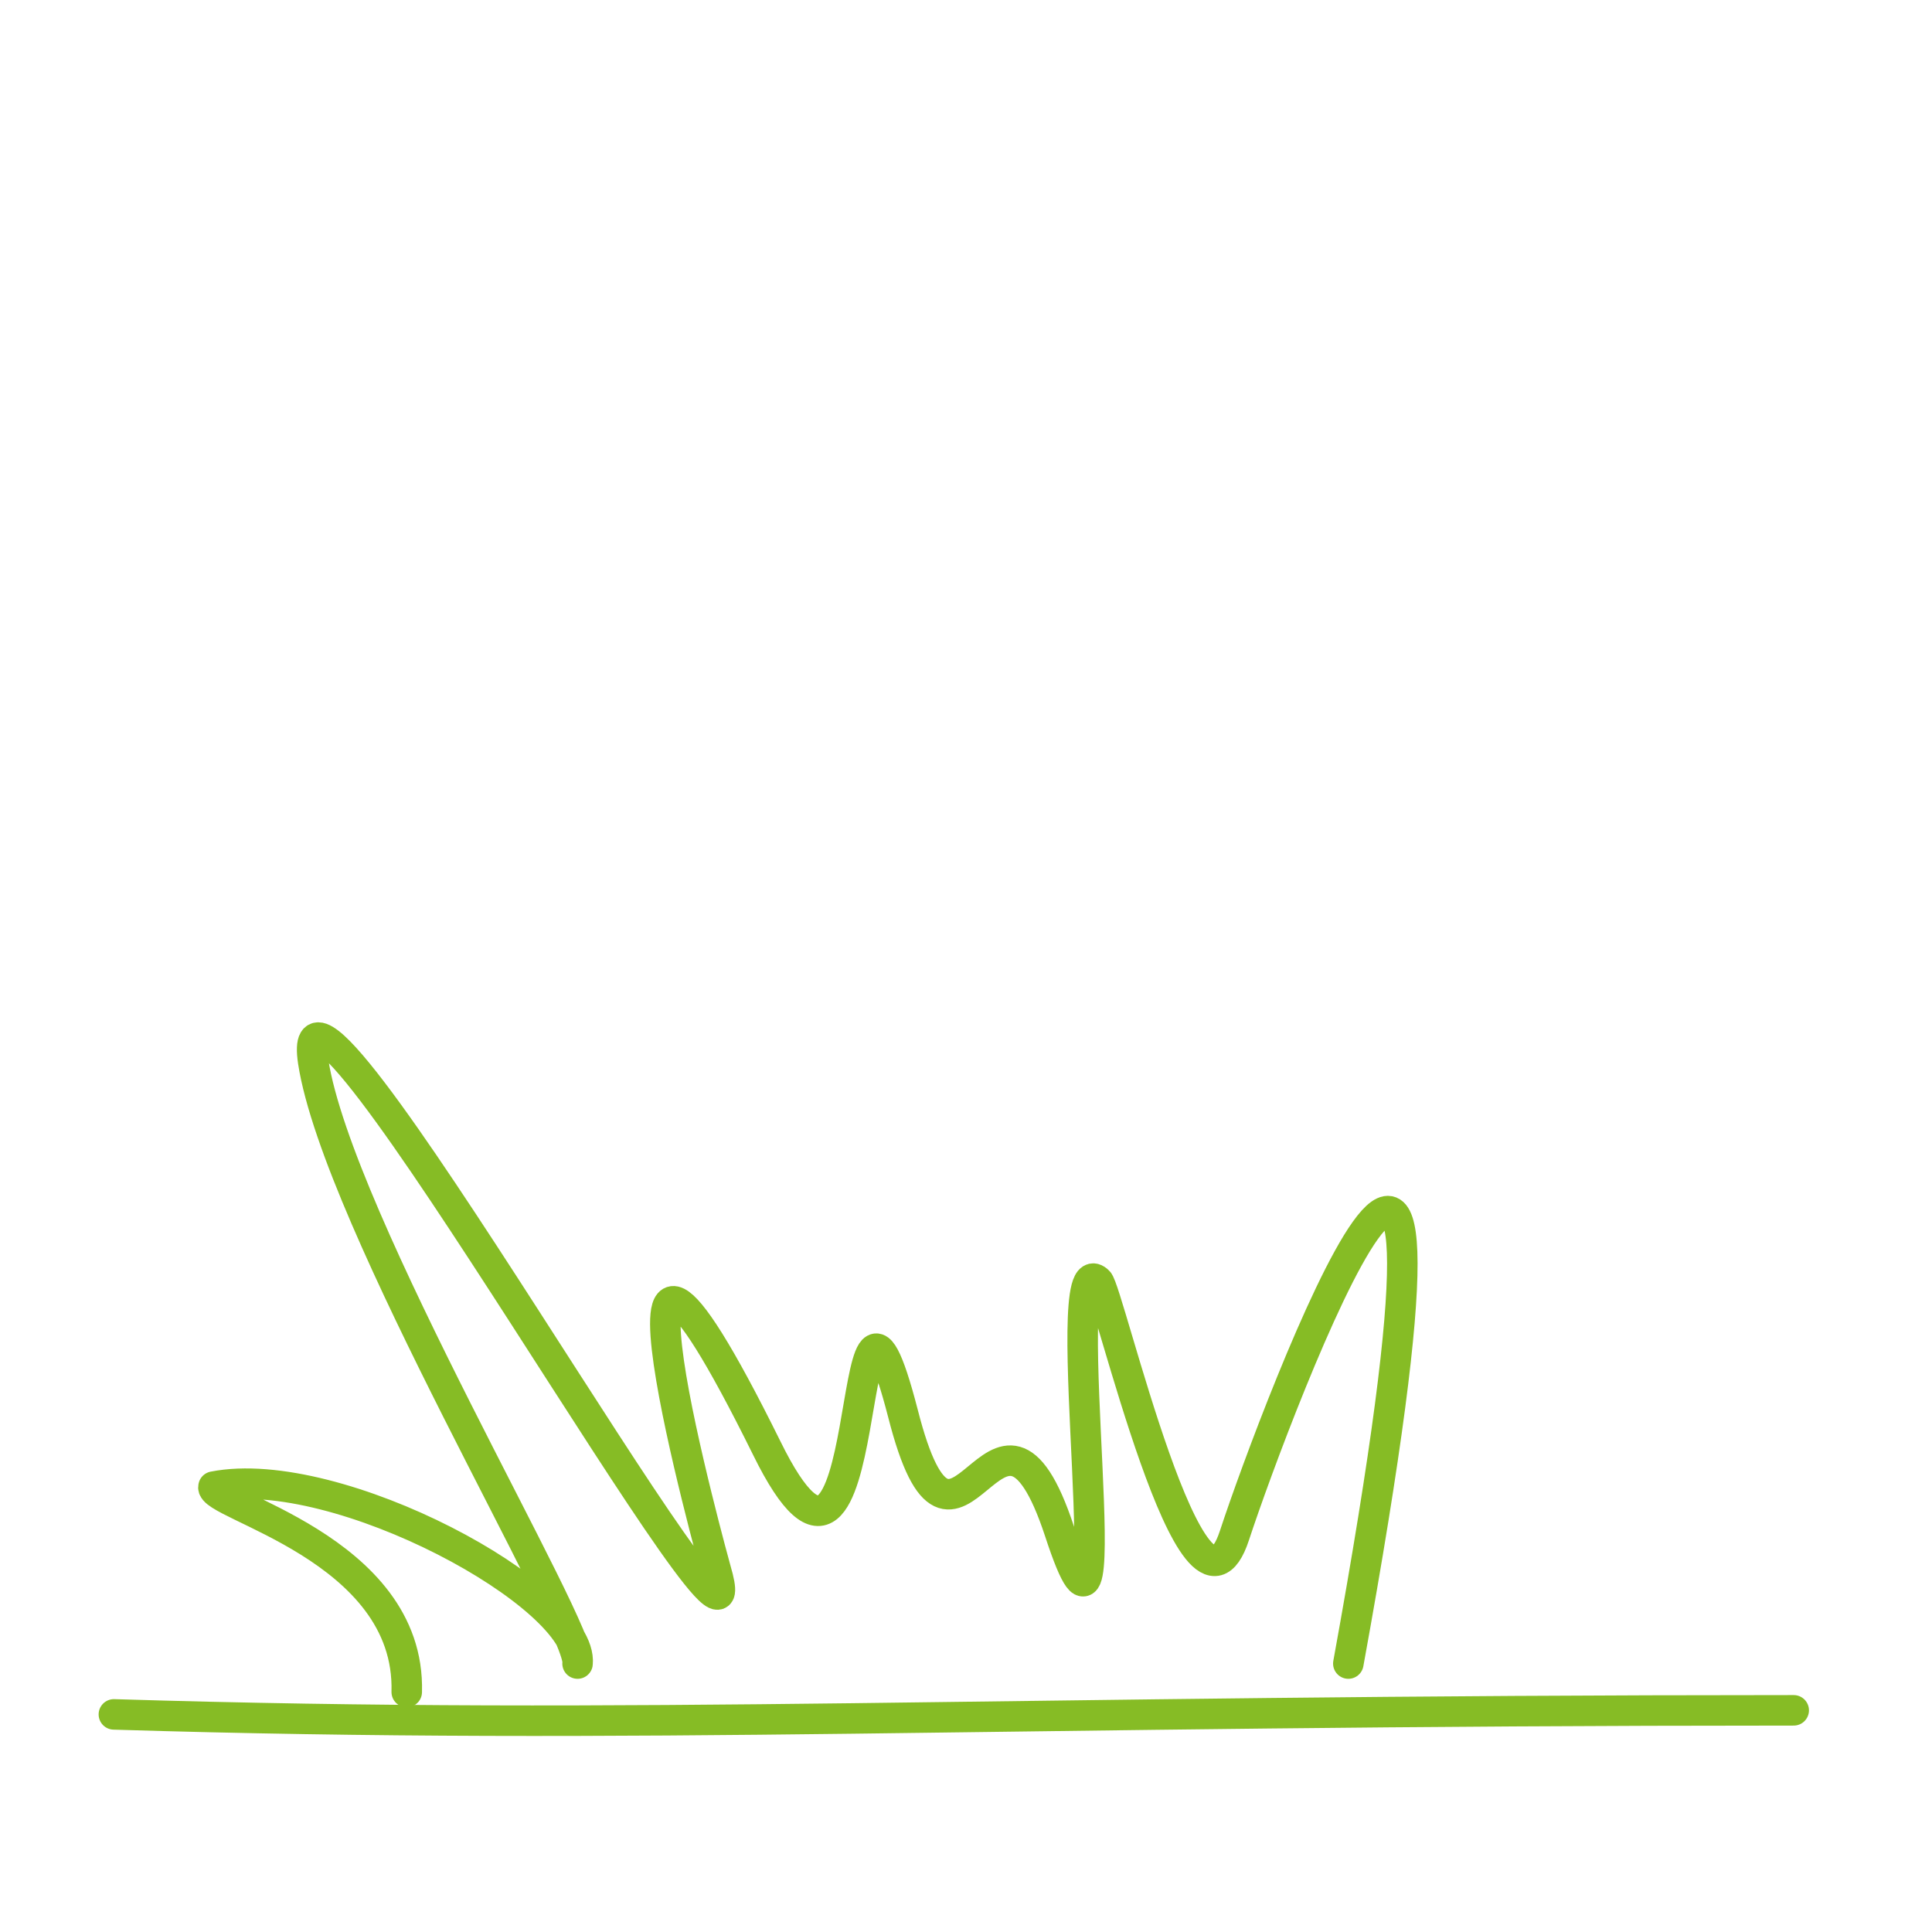 <?xml version="1.0" encoding="UTF-8"?>
<svg xmlns="http://www.w3.org/2000/svg" xmlns:xlink="http://www.w3.org/1999/xlink" version="1.1" id="Ebene_1" x="0px" y="0px" viewBox="0 0 95 95" style="enable-background:new 0 0 95 95;" xml:space="preserve">
<style type="text/css">
	.st0{fill:none;stroke:#86BC25;stroke-width:1.5;stroke-linecap:round;stroke-linejoin:round;stroke-miterlimit:22.926;}
</style>
<path class="st0" d="M66.3,81.8c7.7-42.3-3.6-12.4-5.6-6.3S54.5,63.4,54,63c-2.2-2.1,1.4,22.4-1.9,12.3c-3.1-9.4-5.1,4.4-7.7-5.8  c-3-11.6-1.1,13.1-6.7,1.7c-9.5-19.2-2.5,6-2.5,6c2.6,8.8-21.1-33.7-19.8-25c1.2,7.8,13.3,28,13,29.6c0.3-3.3-11.8-9.9-17.9-8.7  c-0.3,0.9,9.7,3,9.5,10.1"></path>
<path class="st0" d="M5.6,84.3c26,0.8,43.3-0.2,82.6-0.2"></path>
</svg>
